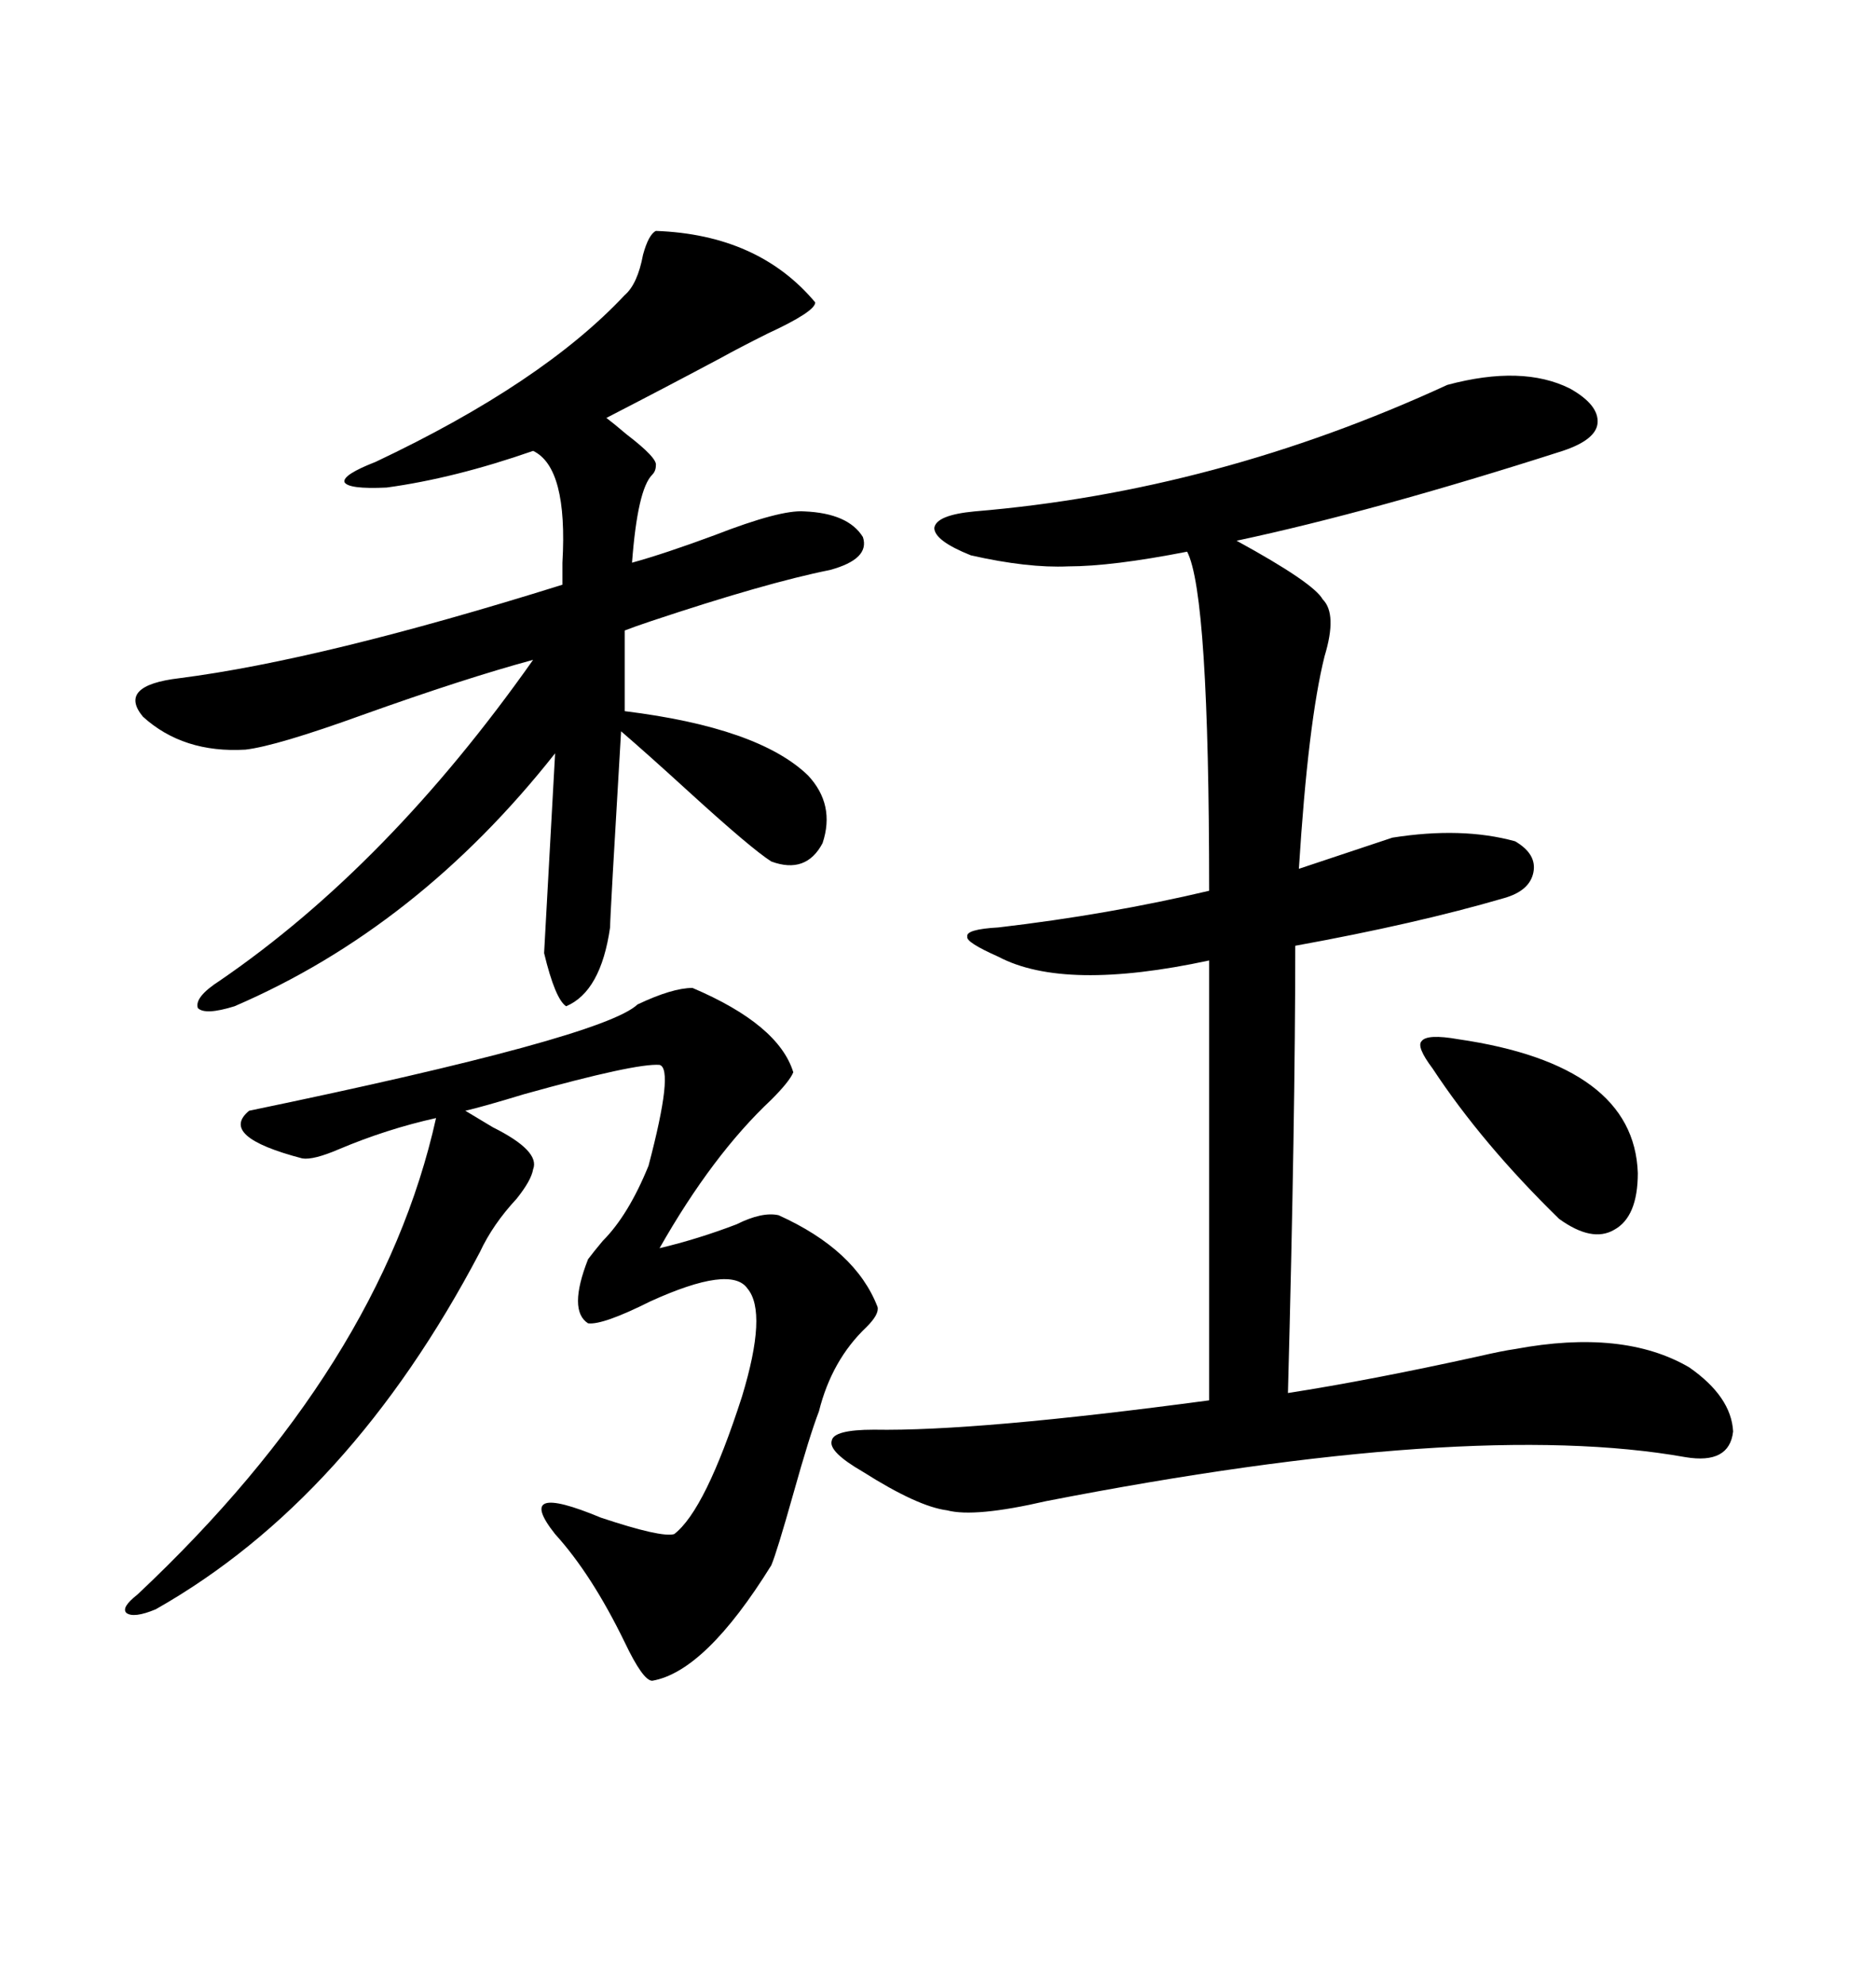 <svg xmlns="http://www.w3.org/2000/svg" xmlns:xlink="http://www.w3.org/1999/xlink" width="300" height="317.285"><path d="M231.45 61.52L231.45 61.52Q243.46 58.30 251.07 62.11L251.07 62.11Q255.76 64.75 255.47 67.68L255.47 67.68Q255.18 70.31 249.90 72.07L249.90 72.07Q219.73 81.74 197.75 86.43L197.75 86.43Q210.06 93.16 211.52 95.80L211.52 95.80Q213.87 98.14 211.82 104.88L211.82 104.88Q209.18 115.43 207.71 138.87L207.71 138.87Q216.50 135.94 222.66 133.89L222.66 133.89Q233.79 132.13 242.29 134.47L242.29 134.47Q245.80 136.52 245.21 139.45L245.21 139.45Q244.63 142.38 240.53 143.55L240.53 143.55Q226.46 147.66 207.13 151.17L207.13 151.17Q207.13 178.71 205.96 222.66L205.96 222.66Q219.14 220.61 236.43 216.80L236.43 216.80Q240.23 215.92 242.29 215.63L242.29 215.63Q259.57 212.40 270.12 218.55L270.12 218.55Q276.86 223.24 277.15 228.81L277.15 228.81Q276.56 234.08 269.53 232.91L269.53 232.91Q234.96 226.76 167.29 239.94L167.29 239.94Q155.86 242.58 151.46 241.41L151.46 241.41Q146.78 240.82 137.99 235.25L137.99 235.25Q132.42 232.03 133.01 230.27L133.01 230.27Q133.30 228.52 139.75 228.52L139.75 228.52Q156.15 228.81 193.36 223.83L193.36 223.83L193.36 153.52Q170.21 158.50 159.67 152.93L159.67 152.93Q154.39 150.59 154.69 149.71L154.69 149.71Q154.39 148.54 159.67 148.24L159.67 148.24Q177.25 146.19 193.36 142.38L193.36 142.38Q193.36 94.92 189.84 88.18L189.84 88.18Q177.83 90.53 170.80 90.53L170.80 90.53Q164.36 90.82 155.27 88.77L155.27 88.77Q149.41 86.43 149.41 84.38L149.41 84.38Q149.71 82.32 155.86 81.74L155.86 81.74Q194.53 78.52 231.45 61.52ZM104.88 36.91L104.88 36.91Q121.29 37.50 130.37 48.34L130.37 48.34Q130.37 49.80 122.75 53.32L122.75 53.32Q118.07 55.66 115.43 57.13L115.43 57.13Q106.64 61.82 96.97 66.80L96.97 66.80Q98.14 67.68 100.20 69.43L100.20 69.43Q105.18 73.24 104.88 74.41L104.88 74.41Q104.88 75.29 104.30 75.88L104.30 75.88Q101.95 78.22 101.07 89.94L101.07 89.94Q106.35 88.48 114.26 85.55L114.26 85.55Q124.80 81.45 128.61 81.74L128.61 81.74Q135.64 82.03 137.99 85.84L137.99 85.84Q139.16 89.36 132.71 91.11L132.71 91.11Q122.46 93.16 104.00 99.32L104.00 99.32Q101.37 100.20 99.90 100.78L99.90 100.78L99.90 113.67Q121.29 116.31 129.20 123.93L129.20 123.93Q133.59 128.61 131.54 134.77L131.54 134.77Q128.91 139.75 123.34 137.70L123.34 137.70Q120.12 135.64 110.16 126.56L110.16 126.56Q103.42 120.41 99.32 116.89L99.32 116.89Q97.56 146.48 97.56 148.24L97.56 148.24Q96.09 158.50 90.53 160.84L90.53 160.84Q88.77 159.67 87.01 152.34L87.01 152.34L88.77 120.41Q66.80 148.24 37.50 160.84L37.50 160.84Q32.81 162.30 31.64 161.13L31.64 161.13Q31.05 159.38 35.16 156.74L35.16 156.74Q62.11 138.28 85.25 105.47L85.25 105.47Q74.41 108.40 58.01 114.26L58.01 114.26Q44.24 119.24 39.26 119.82L39.26 119.82Q29.30 120.41 22.85 114.55L22.85 114.55Q18.75 109.57 28.71 108.40L28.71 108.40Q51.56 105.47 89.94 93.46L89.94 93.46Q89.94 92.29 89.94 89.94L89.94 89.94Q90.82 74.71 85.25 72.07L85.25 72.07Q72.66 76.46 61.82 77.93L61.82 77.93Q55.66 78.22 55.08 77.05L55.08 77.05Q54.79 75.88 60.06 73.83L60.06 73.83Q86.72 61.23 99.90 47.17L99.90 47.17Q101.95 45.41 102.83 40.72L102.83 40.72Q103.71 37.50 104.88 36.91ZM21.97 254.88L21.97 254.88Q60.94 218.26 69.73 178.71L69.73 178.71Q61.82 180.47 54.20 183.69L54.20 183.69Q50.10 185.45 48.34 185.16L48.34 185.16Q34.86 181.64 39.84 177.54L39.84 177.54Q96.39 165.82 101.95 160.55L101.95 160.55Q107.52 157.91 110.74 157.91L110.74 157.91Q124.51 163.77 126.86 171.39L126.86 171.39Q126.27 172.85 123.34 175.78L123.34 175.78Q113.96 184.57 105.47 199.51L105.47 199.51Q111.62 198.05 117.77 195.70L117.77 195.70Q121.88 193.65 124.51 194.24L124.51 194.24Q136.82 199.80 140.33 208.89L140.33 208.89Q140.63 210.06 138.57 212.11L138.57 212.11Q133.01 217.38 130.96 225.59L130.96 225.59Q129.49 229.39 126.86 238.77L126.86 238.77Q124.22 248.14 123.34 250.20L123.34 250.20Q112.79 267.19 104.30 268.65L104.30 268.65Q102.83 268.65 99.90 262.50L99.90 262.50Q94.63 251.66 88.77 245.21L88.77 245.21Q82.03 236.72 96.09 242.58L96.09 242.58Q105.76 245.80 107.81 245.21L107.81 245.21Q112.79 241.41 118.65 223.24L118.65 223.24Q122.75 209.77 119.53 205.96L119.53 205.96Q116.89 202.15 104.00 208.01L104.00 208.01Q96.39 211.82 94.04 211.52L94.04 211.52Q90.82 209.47 94.04 201.27L94.04 201.27Q94.92 200.10 96.39 198.34L96.39 198.34Q100.49 194.24 103.71 186.33L103.71 186.33Q107.81 170.80 105.47 170.21L105.47 170.21Q101.66 169.92 83.79 174.90L83.79 174.90Q77.05 176.95 74.41 177.54L74.41 177.54Q75.88 178.42 78.81 180.18L78.81 180.18Q86.43 183.98 85.25 186.91L85.25 186.91Q84.96 188.67 82.62 191.60L82.62 191.60Q78.81 195.70 76.76 200.10L76.76 200.10Q55.96 239.65 24.90 257.23L24.90 257.23Q21.39 258.69 20.21 257.81L20.21 257.81Q19.34 256.93 21.97 254.88ZM233.20 166.11L233.20 166.11Q261.33 170.21 261.91 187.50L261.91 187.50Q261.91 194.53 258.11 196.58L258.11 196.58Q254.59 198.63 249.32 194.82L249.32 194.82Q237.01 182.81 229.10 170.80L229.10 170.80Q226.46 167.29 227.34 166.41L227.34 166.41Q228.22 165.23 233.20 166.11Z"/></svg>